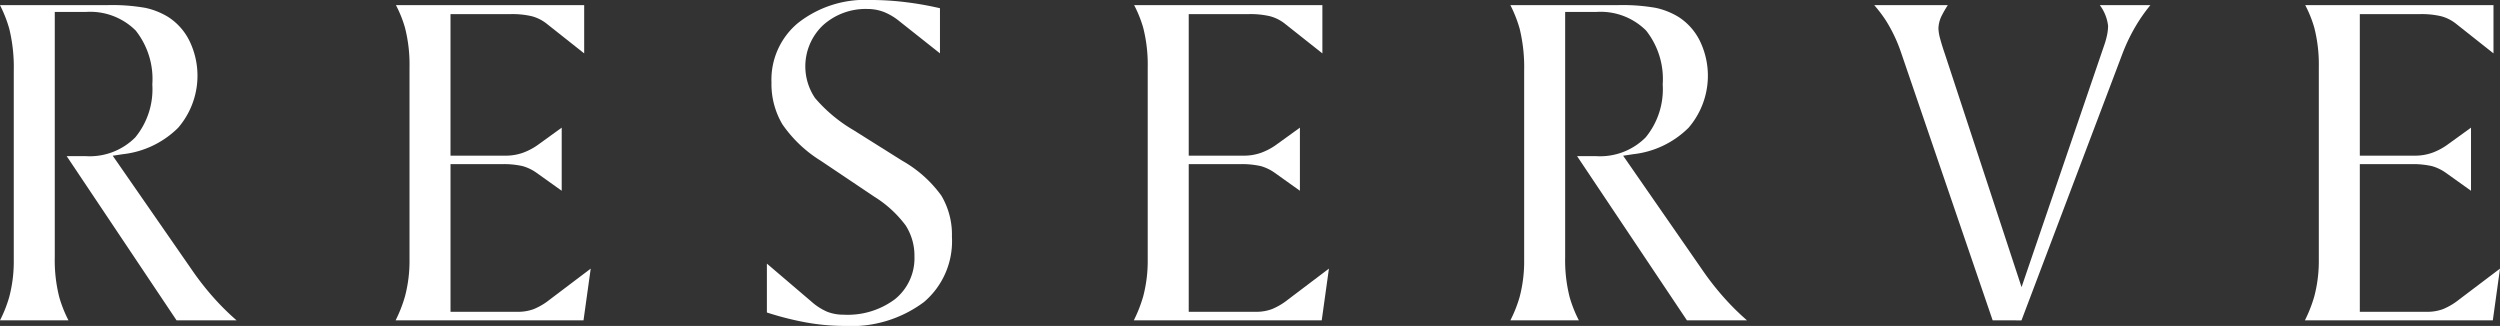 <svg xmlns="http://www.w3.org/2000/svg" width="184.092" height="24"><rect width="100%" height="100%" fill="#333333" stroke="none"/><g data-name="グループ 595" fill="#fff"><path data-name="パス 828" d="M13 23.586L4.911 11.498h1.4a4.732 4.732 0 003.65-1.381 5.584 5.584 0 001.255-3.9 5.741 5.741 0 00-1.227-3.972A4.748 4.748 0 006.311.88H4.033v18.077a11.008 11.008 0 00.333 2.932 9.274 9.274 0 00.677 1.7H0a9.562 9.562 0 00.682-1.727 10.251 10.251 0 00.332-2.742V5.207a11.925 11.925 0 00-.332-3.092A9.575 9.575 0 00-.001.377H7.93a14.061 14.061 0 012.789.205 5.415 5.415 0 011.684.68 4.4 4.4 0 011.55 1.752 5.87 5.87 0 01-.835 6.395 6.841 6.841 0 01-4.088 1.947l-.729.112 5.836 8.415a20.534 20.534 0 002.015 2.493c.405.426.829.83 1.266 1.21z"/><path data-name="パス 829" d="M29.132 23.586a10.1 10.1 0 00.691-1.763 10.268 10.268 0 00.332-2.742V4.956a10.952 10.952 0 00-.332-2.914 8.825 8.825 0 00-.668-1.664h13.862v3.553l-2.8-2.216a3.008 3.008 0 00-1.077-.525 6.343 6.343 0 00-1.566-.15h-4.4v10.422h4.078a3.748 3.748 0 001.261-.215 4.675 4.675 0 001.189-.647l1.66-1.2v4.647l-1.845-1.316a3.309 3.309 0 00-1.036-.5 6.328 6.328 0 00-1.571-.143h-3.735V22.96h4.959a3.28 3.28 0 001.171-.2 4.828 4.828 0 001.178-.7l3.015-2.279-.53 3.809z"/><path data-name="パス 830" d="M62.165 24a16.105 16.105 0 01-2.843-.263 22.328 22.328 0 01-2.851-.726v-3.6l3.289 2.806a4.285 4.285 0 001.166.745 3.287 3.287 0 001.2.211 5.814 5.814 0 003.773-1.139 3.874 3.874 0 001.438-3.155 4.105 4.105 0 00-.651-2.285 8.4 8.4 0 00-2.3-2.107l-3.944-2.647a9.488 9.488 0 01-2.833-2.692 5.816 5.816 0 01-.8-3.079 5.416 5.416 0 011.96-4.381 7.985 7.985 0 015.316-1.69 21.6 21.6 0 012.731.177c.8.1 1.6.246 2.4.43v3.324L66.238 1.57a4.426 4.426 0 00-1.156-.69 3.359 3.359 0 00-1.2-.219 4.686 4.686 0 00-3.26 1.181 4.165 4.165 0 00-.605 5.377 11.07 11.07 0 002.839 2.367l3.588 2.253a9.023 9.023 0 012.878 2.572 5.627 5.627 0 01.775 3.03 5.873 5.873 0 01-2.058 4.8A8.945 8.945 0 0162.165 24z"/><path data-name="パス 831" d="M83.491 23.586a10.065 10.065 0 00.691-1.763 10.247 10.247 0 00.332-2.742V4.956a10.952 10.952 0 00-.332-2.914 8.8 8.8 0 00-.668-1.664h13.862v3.553l-2.8-2.216a3 3 0 00-1.077-.525 6.338 6.338 0 00-1.565-.15h-4.4v10.422h4.077a3.748 3.748 0 001.261-.215 4.681 4.681 0 001.189-.647l1.66-1.2v4.647l-1.845-1.316a3.314 3.314 0 00-1.036-.5 6.329 6.329 0 00-1.571-.143h-3.735V22.96h4.959a3.281 3.281 0 001.172-.2 4.837 4.837 0 001.178-.7l3.015-2.279-.53 3.809z"/><path data-name="パス 832" d="M124.219 23.586l-8.088-12.088h1.4a4.731 4.731 0 003.65-1.381 5.582 5.582 0 001.255-3.9 5.743 5.743 0 00-1.227-3.972A4.749 4.749 0 00117.53.88h-2.277v18.077a10.987 10.987 0 00.333 2.932 9.274 9.274 0 00.677 1.7h-5.044a9.558 9.558 0 00.683-1.727 10.269 10.269 0 00.332-2.742V5.207a11.948 11.948 0 00-.331-3.092 9.538 9.538 0 00-.684-1.738h7.932a14.06 14.06 0 012.789.205 5.419 5.419 0 011.684.68 4.395 4.395 0 011.55 1.752 5.869 5.869 0 01-.835 6.395 6.843 6.843 0 01-4.088 1.947l-.728.112 5.836 8.415a20.455 20.455 0 002.015 2.493c.405.426.829.83 1.266 1.21z"/><path data-name="パス 833" d="M146.732 23.586l-6.749-19.733a11.062 11.062 0 00-1.13-2.37 10.311 10.311 0 00-.84-1.105h5.418a7.8 7.8 0 00-.409.7 2.261 2.261 0 00-.282 1 3.23 3.23 0 00.133.794c.08.3.192.665.342 1.1l5.646 17.171 6.131-17.944a6.108 6.108 0 00.178-.683 3.29 3.29 0 00.062-.618 3.146 3.146 0 00-.608-1.519h3.723a12.309 12.309 0 00-.9 1.247 13.248 13.248 0 00-1.184 2.4l-7.408 19.566z"/><path data-name="パス 834" d="M169.727 23.586a10.137 10.137 0 00.691-1.763 10.272 10.272 0 00.332-2.742V4.956a10.977 10.977 0 00-.332-2.914 8.857 8.857 0 00-.668-1.664h13.862v3.553l-2.8-2.216a3 3 0 00-1.077-.525 6.346 6.346 0 00-1.566-.15h-4.4v10.422h4.078a3.749 3.749 0 001.261-.215 4.668 4.668 0 001.189-.647l1.66-1.2v4.647l-1.845-1.316a3.323 3.323 0 00-1.036-.5 6.333 6.333 0 00-1.571-.143h-3.736V22.96h4.959a3.278 3.278 0 001.171-.2 4.828 4.828 0 001.178-.7l3.015-2.279-.529 3.809z"/></g></svg>